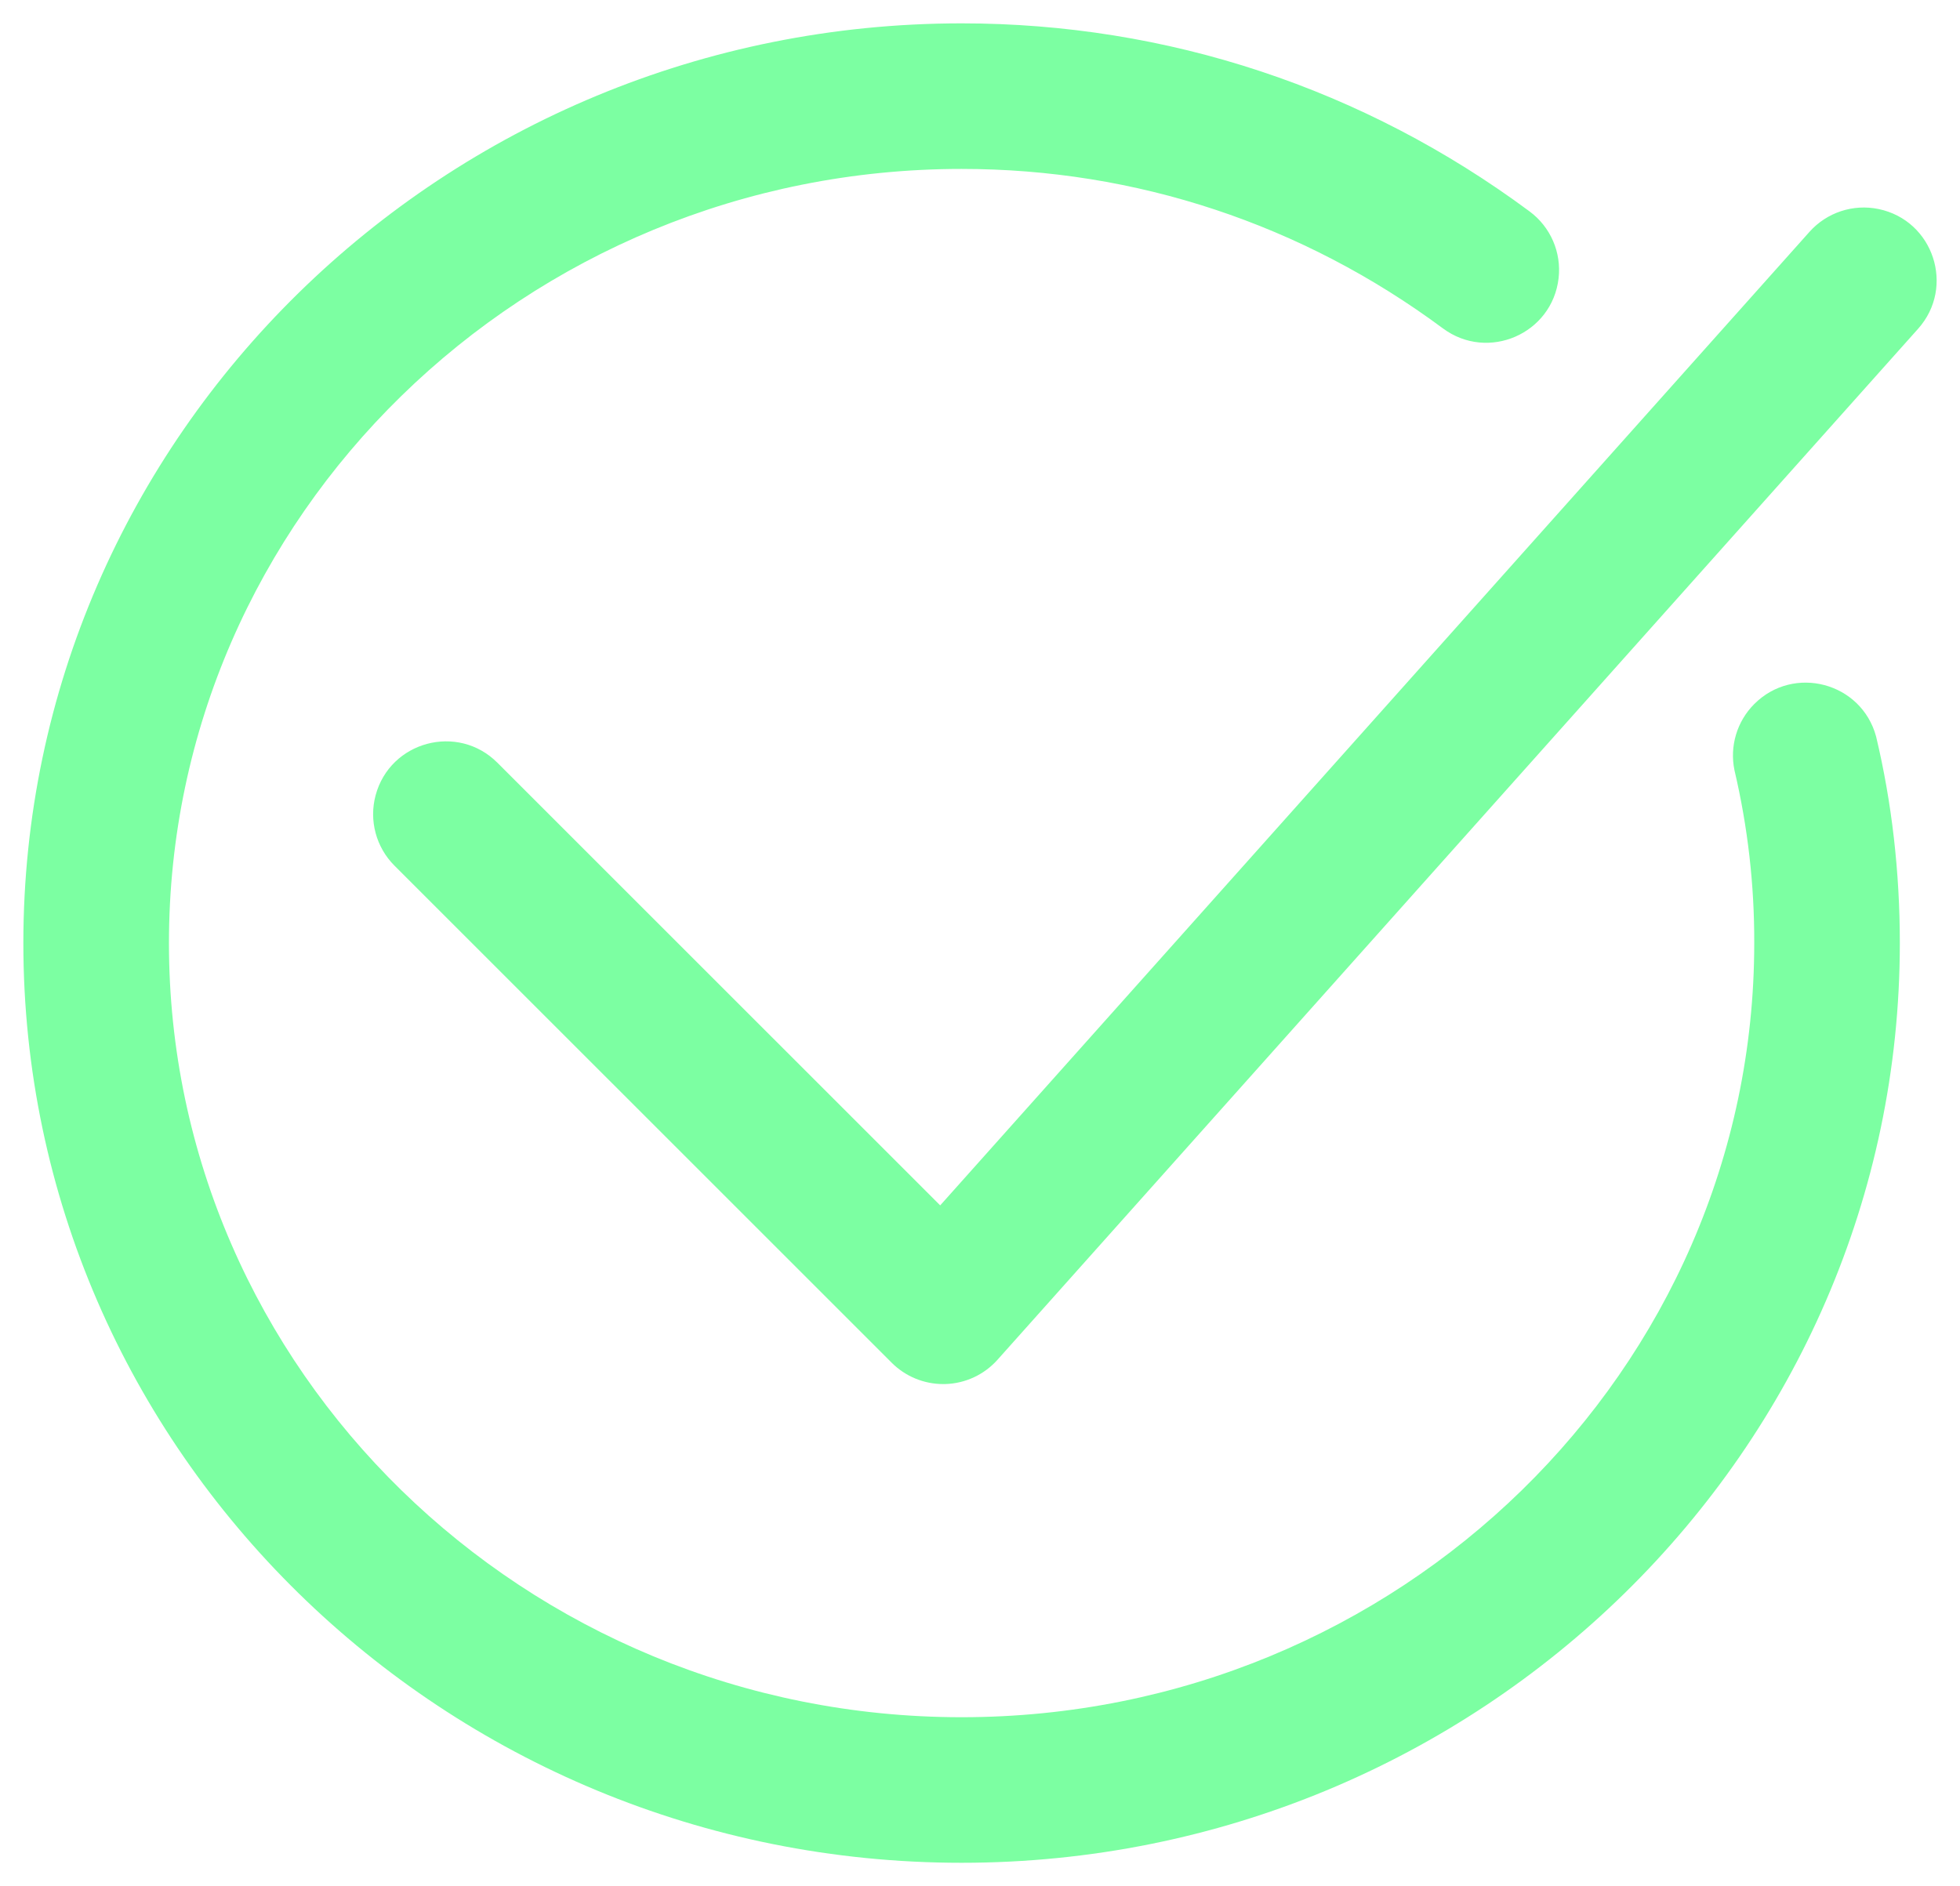 <?xml version="1.0" encoding="UTF-8"?> <svg xmlns="http://www.w3.org/2000/svg" viewBox="798 411 83.911 80.762" width="83.911" height="80.762"><path fill="#7cffa2" fill-opacity="1" stroke="" stroke-opacity="1" stroke-width="1" fill-rule="evenodd" id="tSvg15b898233c" d="M 799 451.383 C 799 473.097 817.019 490.762 839.167 490.762 C 861.316 490.762 879.334 473.097 879.335 451.383 C 879.335 448.336 878.993 445.36 878.319 442.536 C 877.693 440.219 874.793 439.448 873.1 441.149 C 872.36 441.892 872.043 442.956 872.256 443.983 C 872.826 446.408 873.11 448.891 873.102 451.382 C 873.102 469.659 857.879 484.529 839.167 484.529 C 820.456 484.529 805.233 469.659 805.233 451.382 C 805.233 433.104 820.456 418.233 839.167 418.233 C 846.626 418.233 853.752 420.594 859.774 425.061 C 861.701 426.49 864.452 425.298 864.726 422.914 C 864.854 421.808 864.381 420.718 863.487 420.055 C 856.383 414.785 847.973 412 839.167 412 C 817.019 412 799 429.667 799 451.383 C 799 451.383 799 451.383 799 451.383 M 836.176 469.352 C 836.761 469.936 837.554 470.264 838.38 470.264 C 838.425 470.264 838.442 470.263 838.47 470.263 C 839.326 470.239 840.135 469.862 840.705 469.223 C 860.411 447.15 867.801 438.873 880.117 425.078 C 881.715 423.288 880.776 420.44 878.427 419.951 C 877.337 419.724 876.209 420.096 875.467 420.927 C 856.859 441.77 849.881 449.586 838.251 462.613 C 828.773 453.135 825.218 449.581 819.294 443.658 C 817.598 441.962 814.701 442.738 814.08 445.055 C 813.792 446.13 814.1 447.278 814.887 448.065 C 825.532 458.709 829.524 462.7 836.177 469.352"></path><defs></defs></svg> 